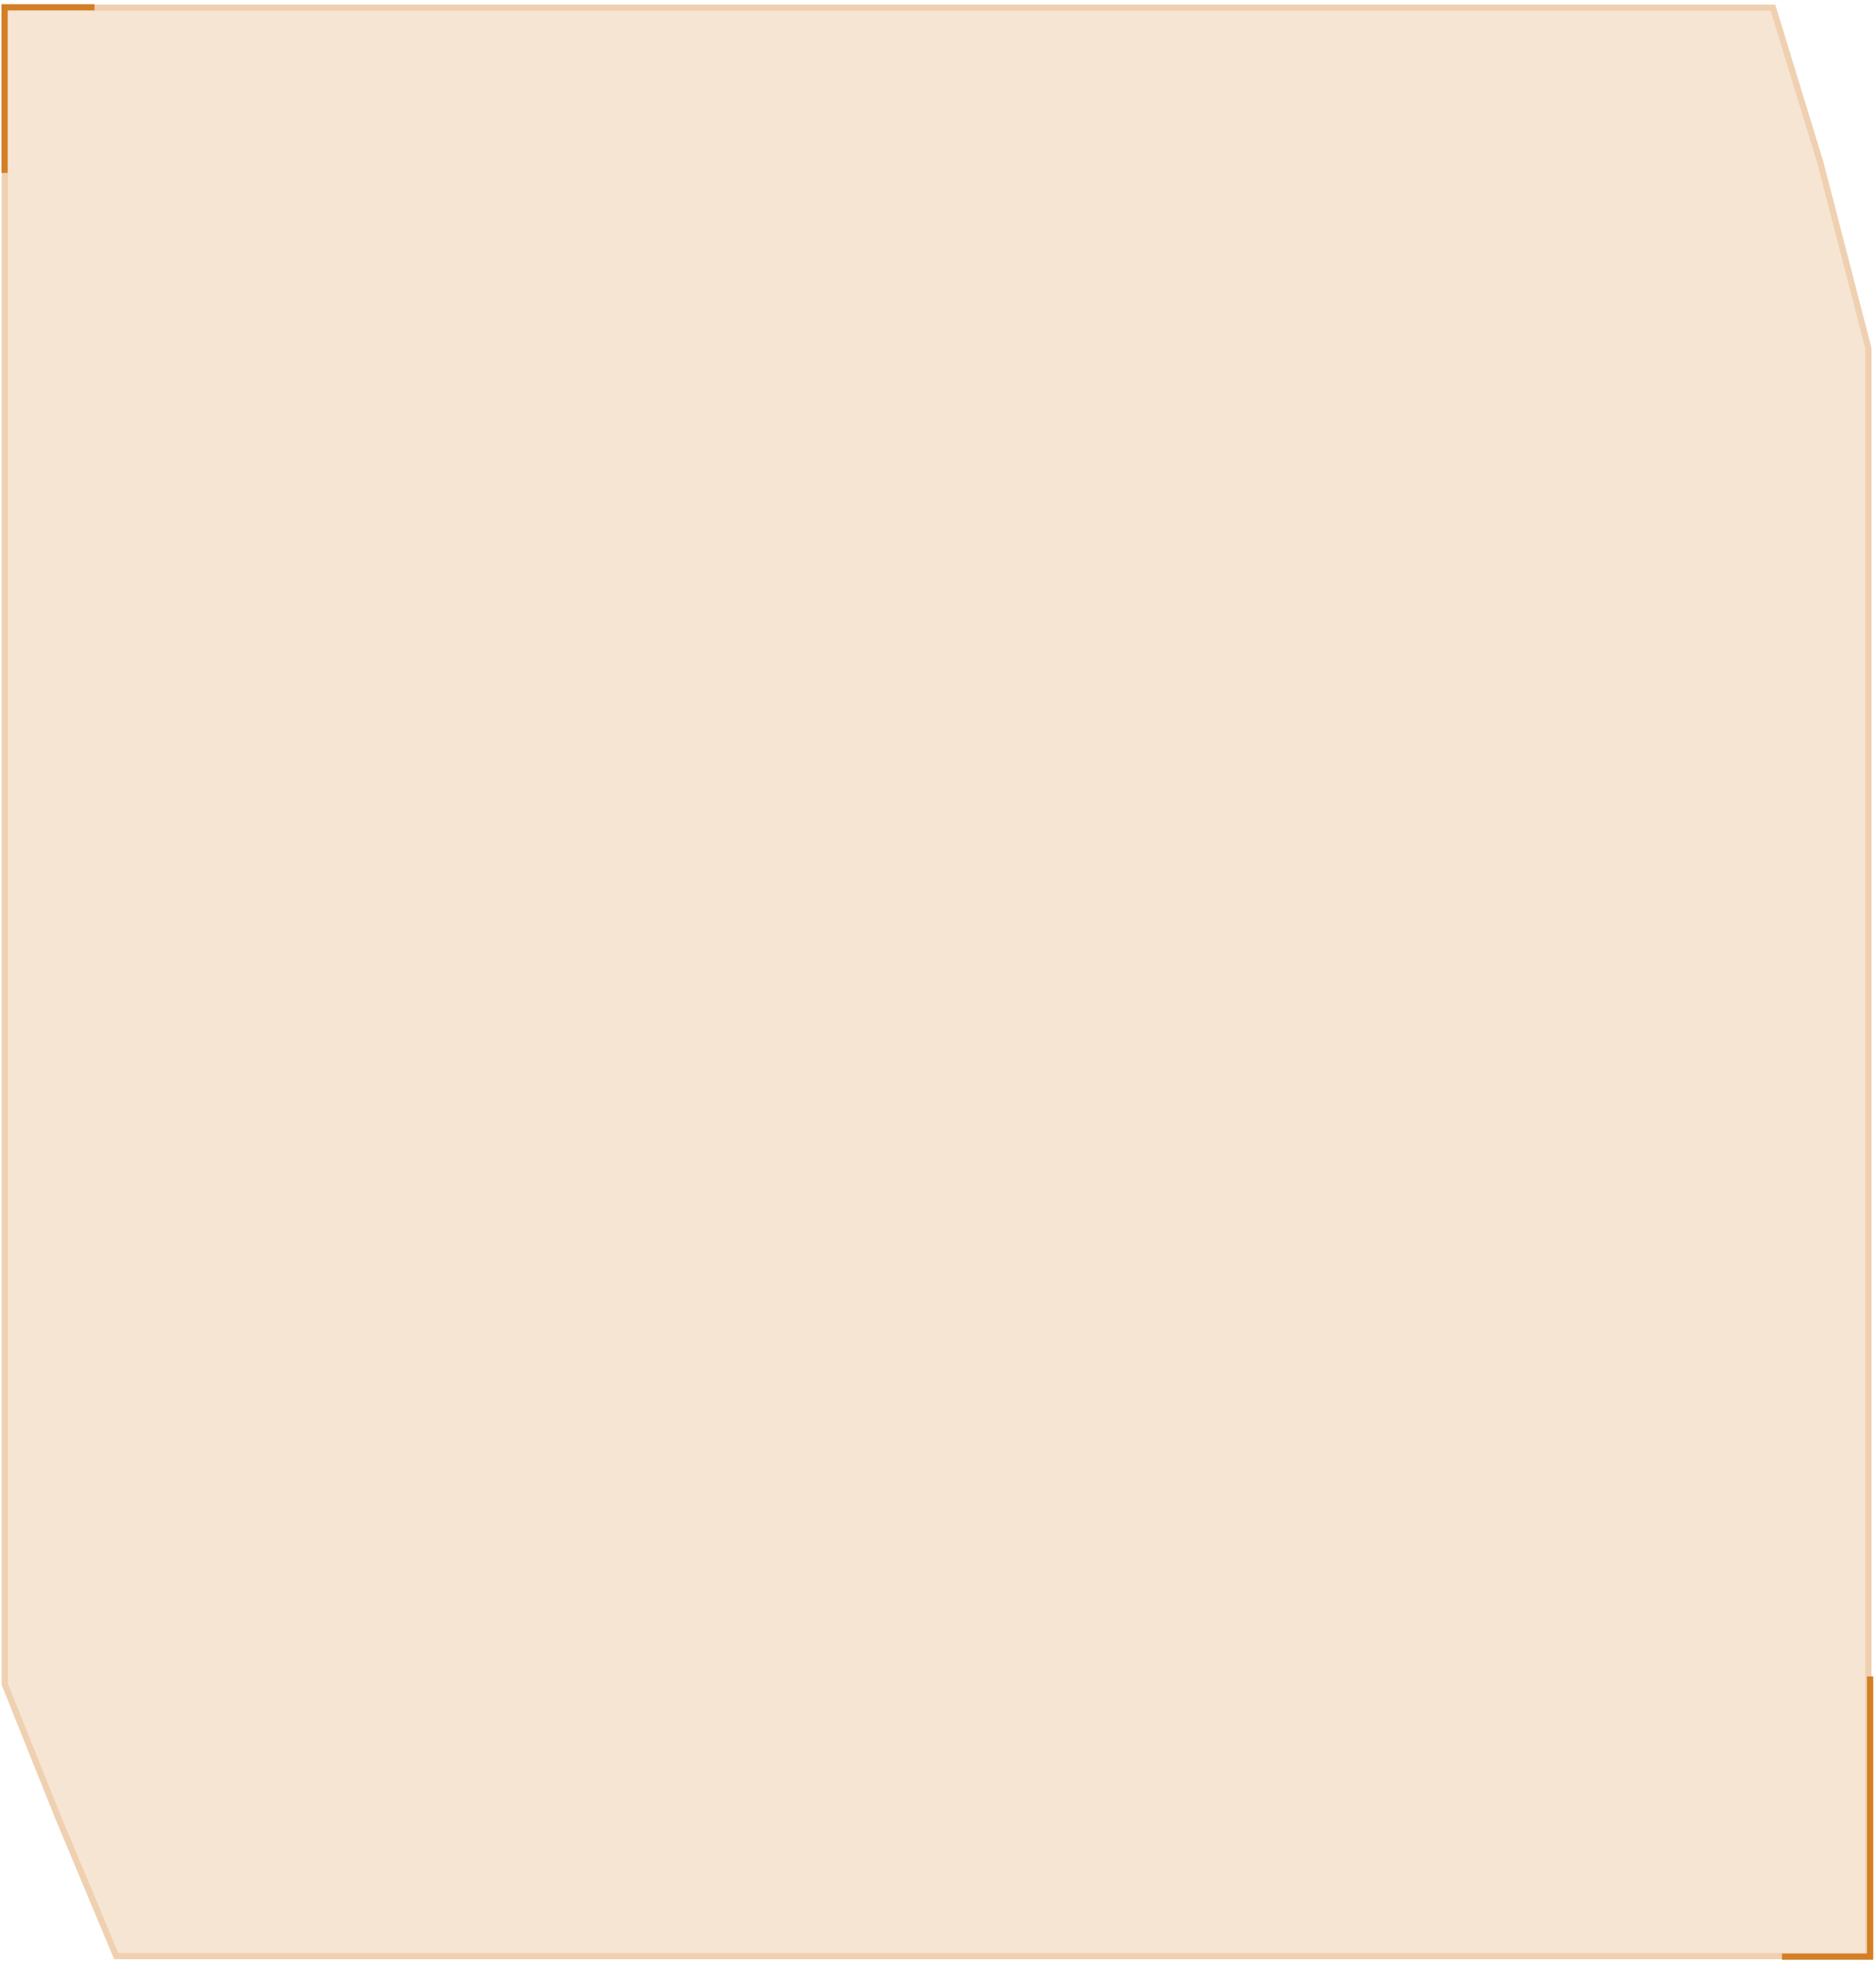 <?xml version="1.0" encoding="UTF-8"?> <svg xmlns="http://www.w3.org/2000/svg" width="303" height="317" viewBox="0 0 303 317" fill="none"> <path d="M0.268 0.747H40.418L286.729 0.747L294.489 26.11L302.268 56.197V316.445H18.437L8.907 293.676L0.268 272.138V0.747Z" fill="#D37F26" fill-opacity="0.2"></path> <path d="M40.418 1.247L286.359 1.247L294.008 26.246L294.011 26.256L301.768 56.26V315.945H18.77L9.371 293.49L9.368 293.483L0.768 272.041V1.247H40.418Z" stroke="#D37F26" stroke-opacity="0.2"></path> <path d="M15.266 1.172H0.74V27.925" stroke="#D37F26"></path> <path d="M287.817 316.034H302.054V270.775" stroke="#D37F26"></path> </svg> 